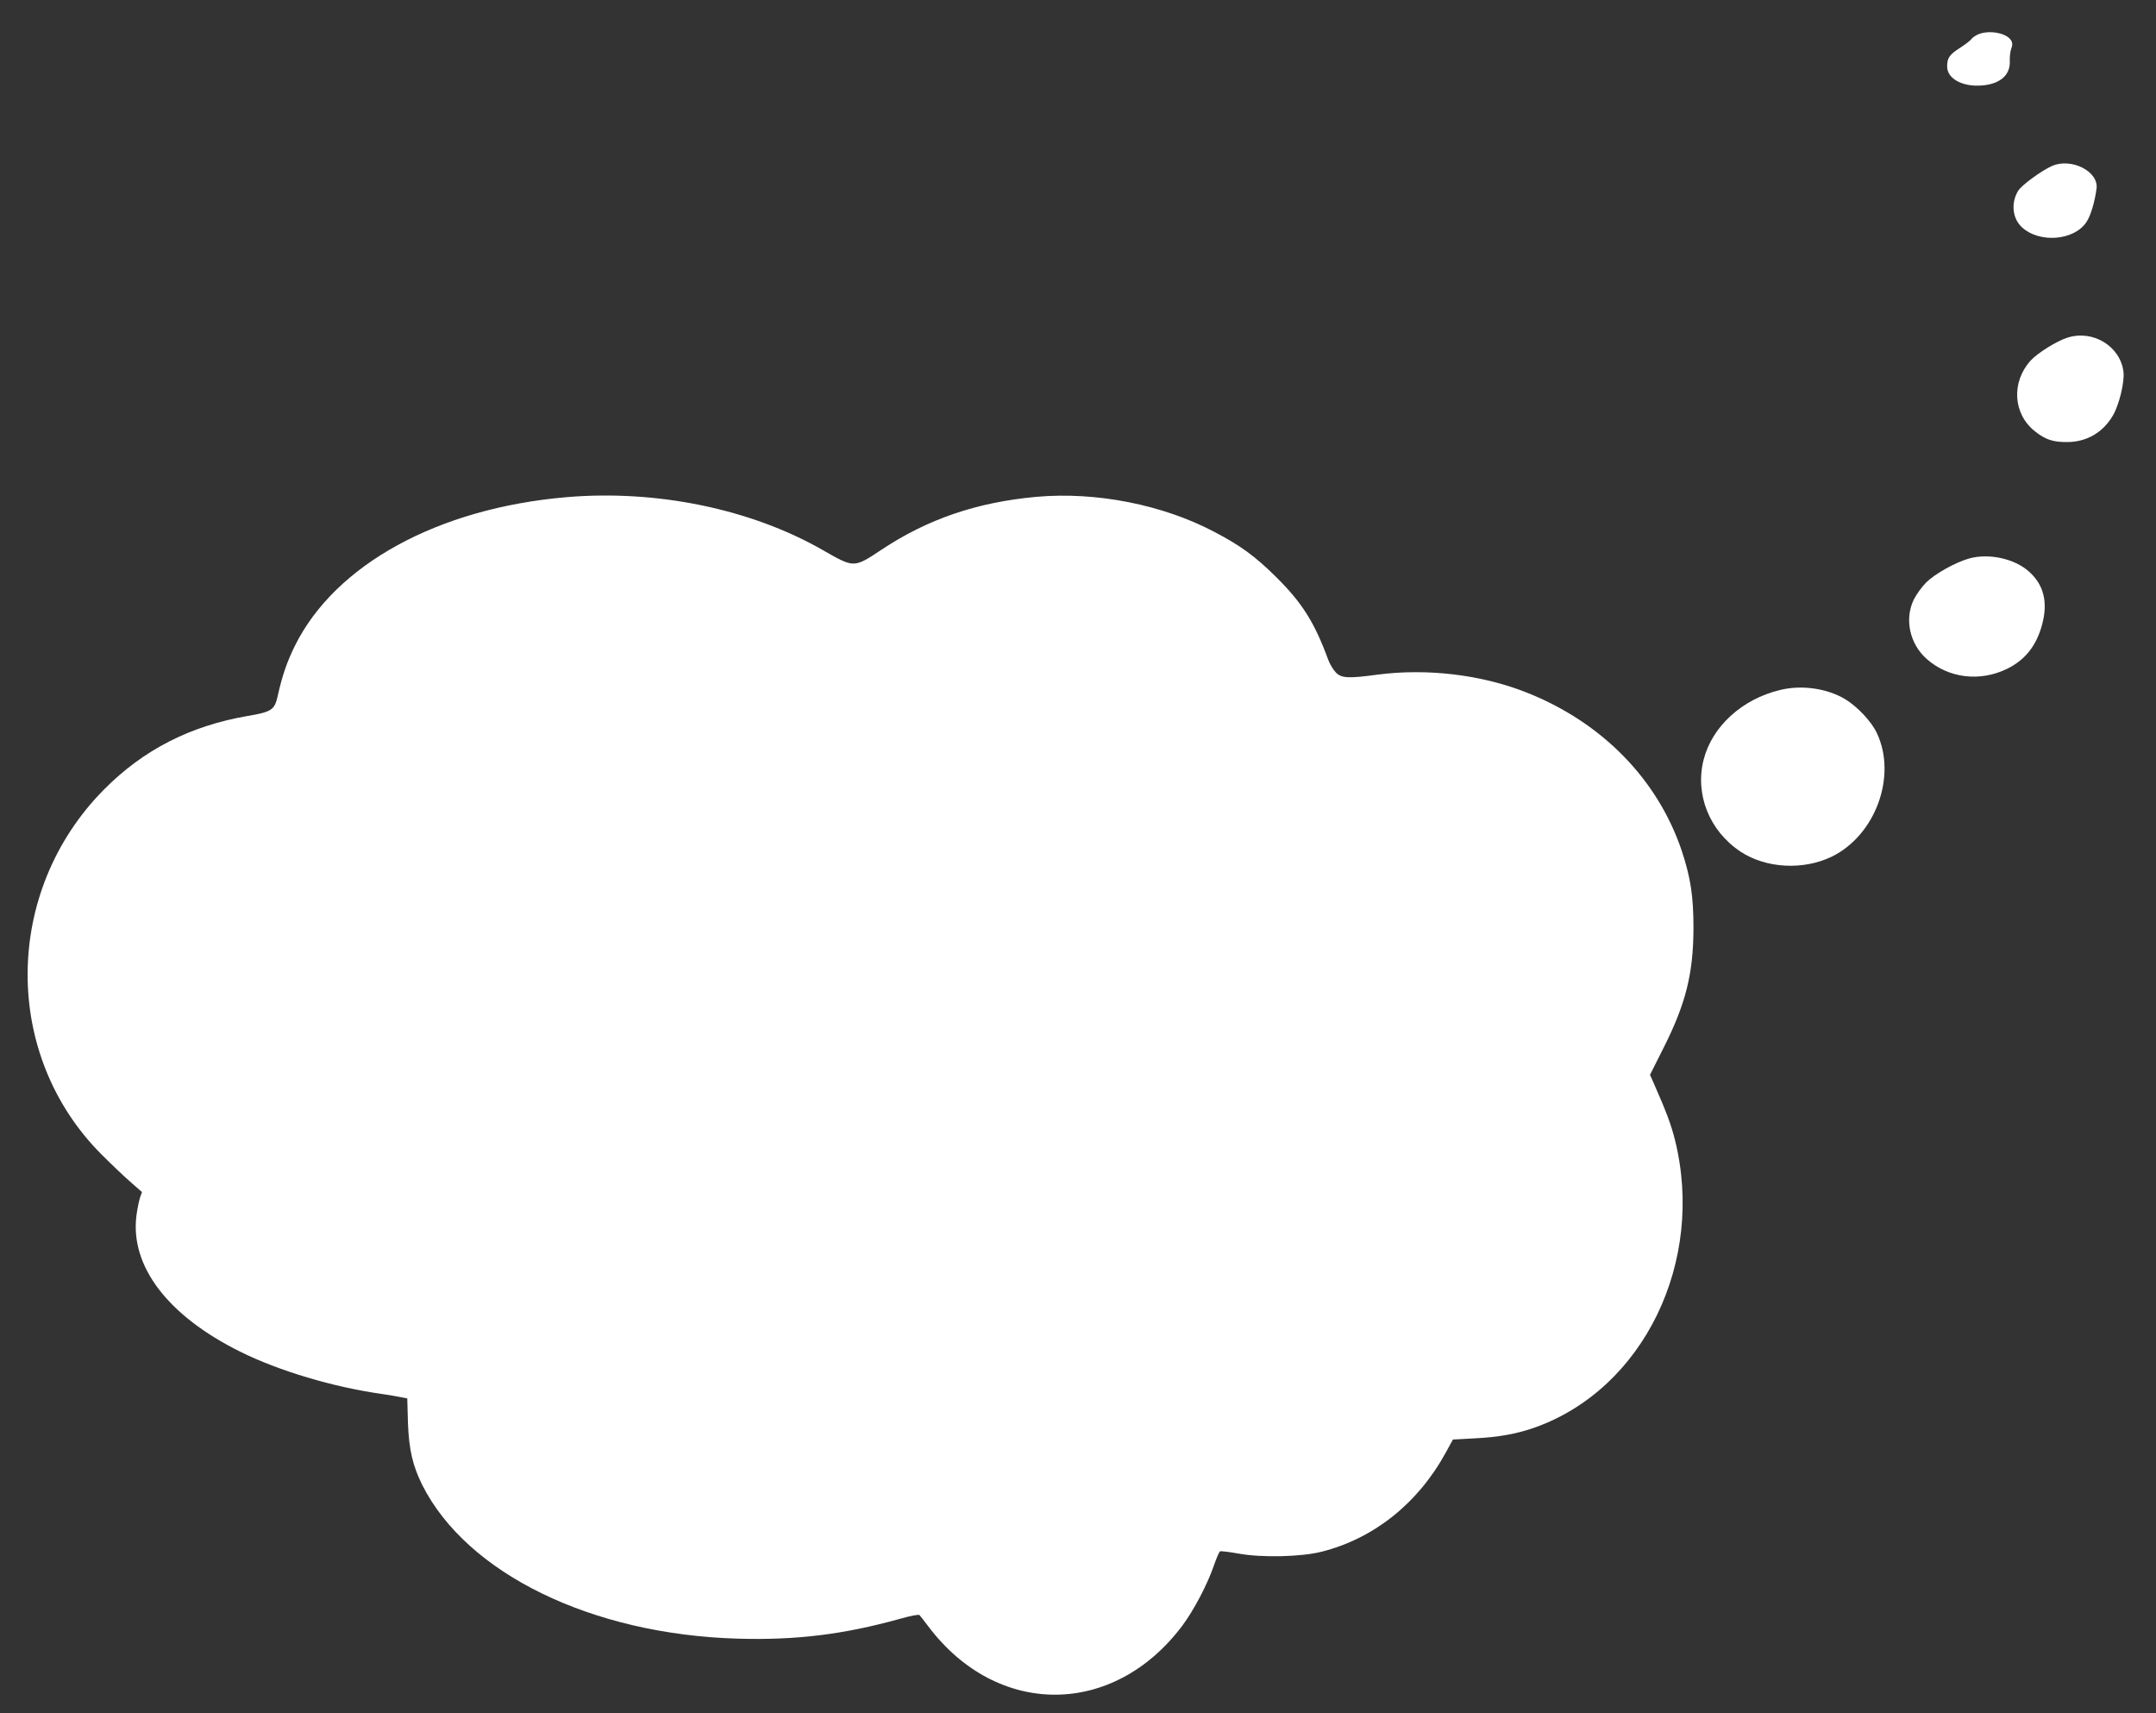 <?xml version="1.0" standalone="no"?>
<!DOCTYPE svg PUBLIC "-//W3C//DTD SVG 20010904//EN"
 "http://www.w3.org/TR/2001/REC-SVG-20010904/DTD/svg10.dtd">
<svg version="1.0" xmlns="http://www.w3.org/2000/svg"
 width="1280pt" height="1017pt" viewBox="0 0 1280 1017"
 preserveAspectRatio="xMidYMid meet">
<rect x="0" y="0" width="1280" height="1017" fill="#333333" stroke="none"/>
<g transform="translate(0,1017) scale(0.1,-0.1)"
fill="#ffffff" stroke="none">
<path d="M11744 9966 c-18 -8 -36 -21 -40 -28 -5 -8 -35 -31 -66 -51 -64 -41
-78 -60 -78 -112 0 -73 94 -123 210 -112 106 9 166 63 162 145 -1 26 3 59 9
74 7 18 8 32 0 46 -25 46 -131 66 -197 38z"/>
<path d="M12183 9185 c-60 -26 -181 -114 -201 -147 -44 -71 -35 -164 21 -216
103 -97 311 -81 384 30 25 37 49 117 60 198 14 102 -149 185 -264 135z"/>
<path d="M12275 8166 c-64 -20 -178 -91 -220 -137 -115 -128 -104 -316 26
-419 63 -50 108 -65 194 -64 114 1 211 57 270 159 36 62 69 197 62 257 -18
152 -180 252 -332 204z"/>
<path d="M3365 7219 c-764 -65 -1376 -400 -1615 -884 -47 -96 -74 -174 -102
-299 -18 -80 -36 -92 -178 -116 -342 -59 -619 -201 -853 -437 -599 -605 -605
-1577 -12 -2168 60 -60 139 -135 174 -165 l64 -56 -12 -34 c-6 -19 -16 -67
-21 -106 -38 -300 186 -594 615 -807 231 -115 554 -211 845 -252 25 -3 68 -11
96 -16 l52 -10 4 -147 c6 -157 28 -252 85 -367 265 -526 1006 -887 1873 -912
348 -10 629 25 964 118 59 17 111 27 115 22 4 -4 28 -35 53 -68 409 -542 1100
-539 1508 6 67 90 147 241 186 354 15 44 32 83 37 86 4 3 54 -3 110 -13 135
-25 371 -20 493 11 310 78 572 287 736 586 l44 80 129 7 c144 7 252 27 359 65
644 230 1010 983 830 1707 -22 88 -52 169 -125 334 l-23 52 82 163 c131 261
175 438 176 707 0 191 -17 300 -69 458 -143 426 -474 764 -921 941 -270 107
-593 145 -889 106 -169 -23 -211 -21 -244 13 -15 15 -36 50 -46 77 -80 219
-155 338 -309 490 -124 123 -212 187 -367 268 -307 162 -702 239 -1054 208
-355 -32 -648 -132 -923 -315 -163 -108 -161 -108 -346 -2 -427 245 -986 360
-1521 315z"/>
<path d="M11691 6855 c-82 -23 -203 -91 -255 -142 -26 -26 -59 -72 -74 -102
-56 -116 -25 -262 76 -352 129 -115 317 -138 478 -59 108 53 176 139 209 267
34 131 8 233 -80 311 -87 77 -238 109 -354 77z"/>
<path d="M10567 6074 c-224 -54 -401 -215 -452 -411 -54 -207 33 -425 218
-548 151 -100 373 -112 542 -30 260 127 388 478 268 733 -32 69 -116 158 -189
202 -107 64 -258 86 -387 54z"/>
</g>
</svg>
